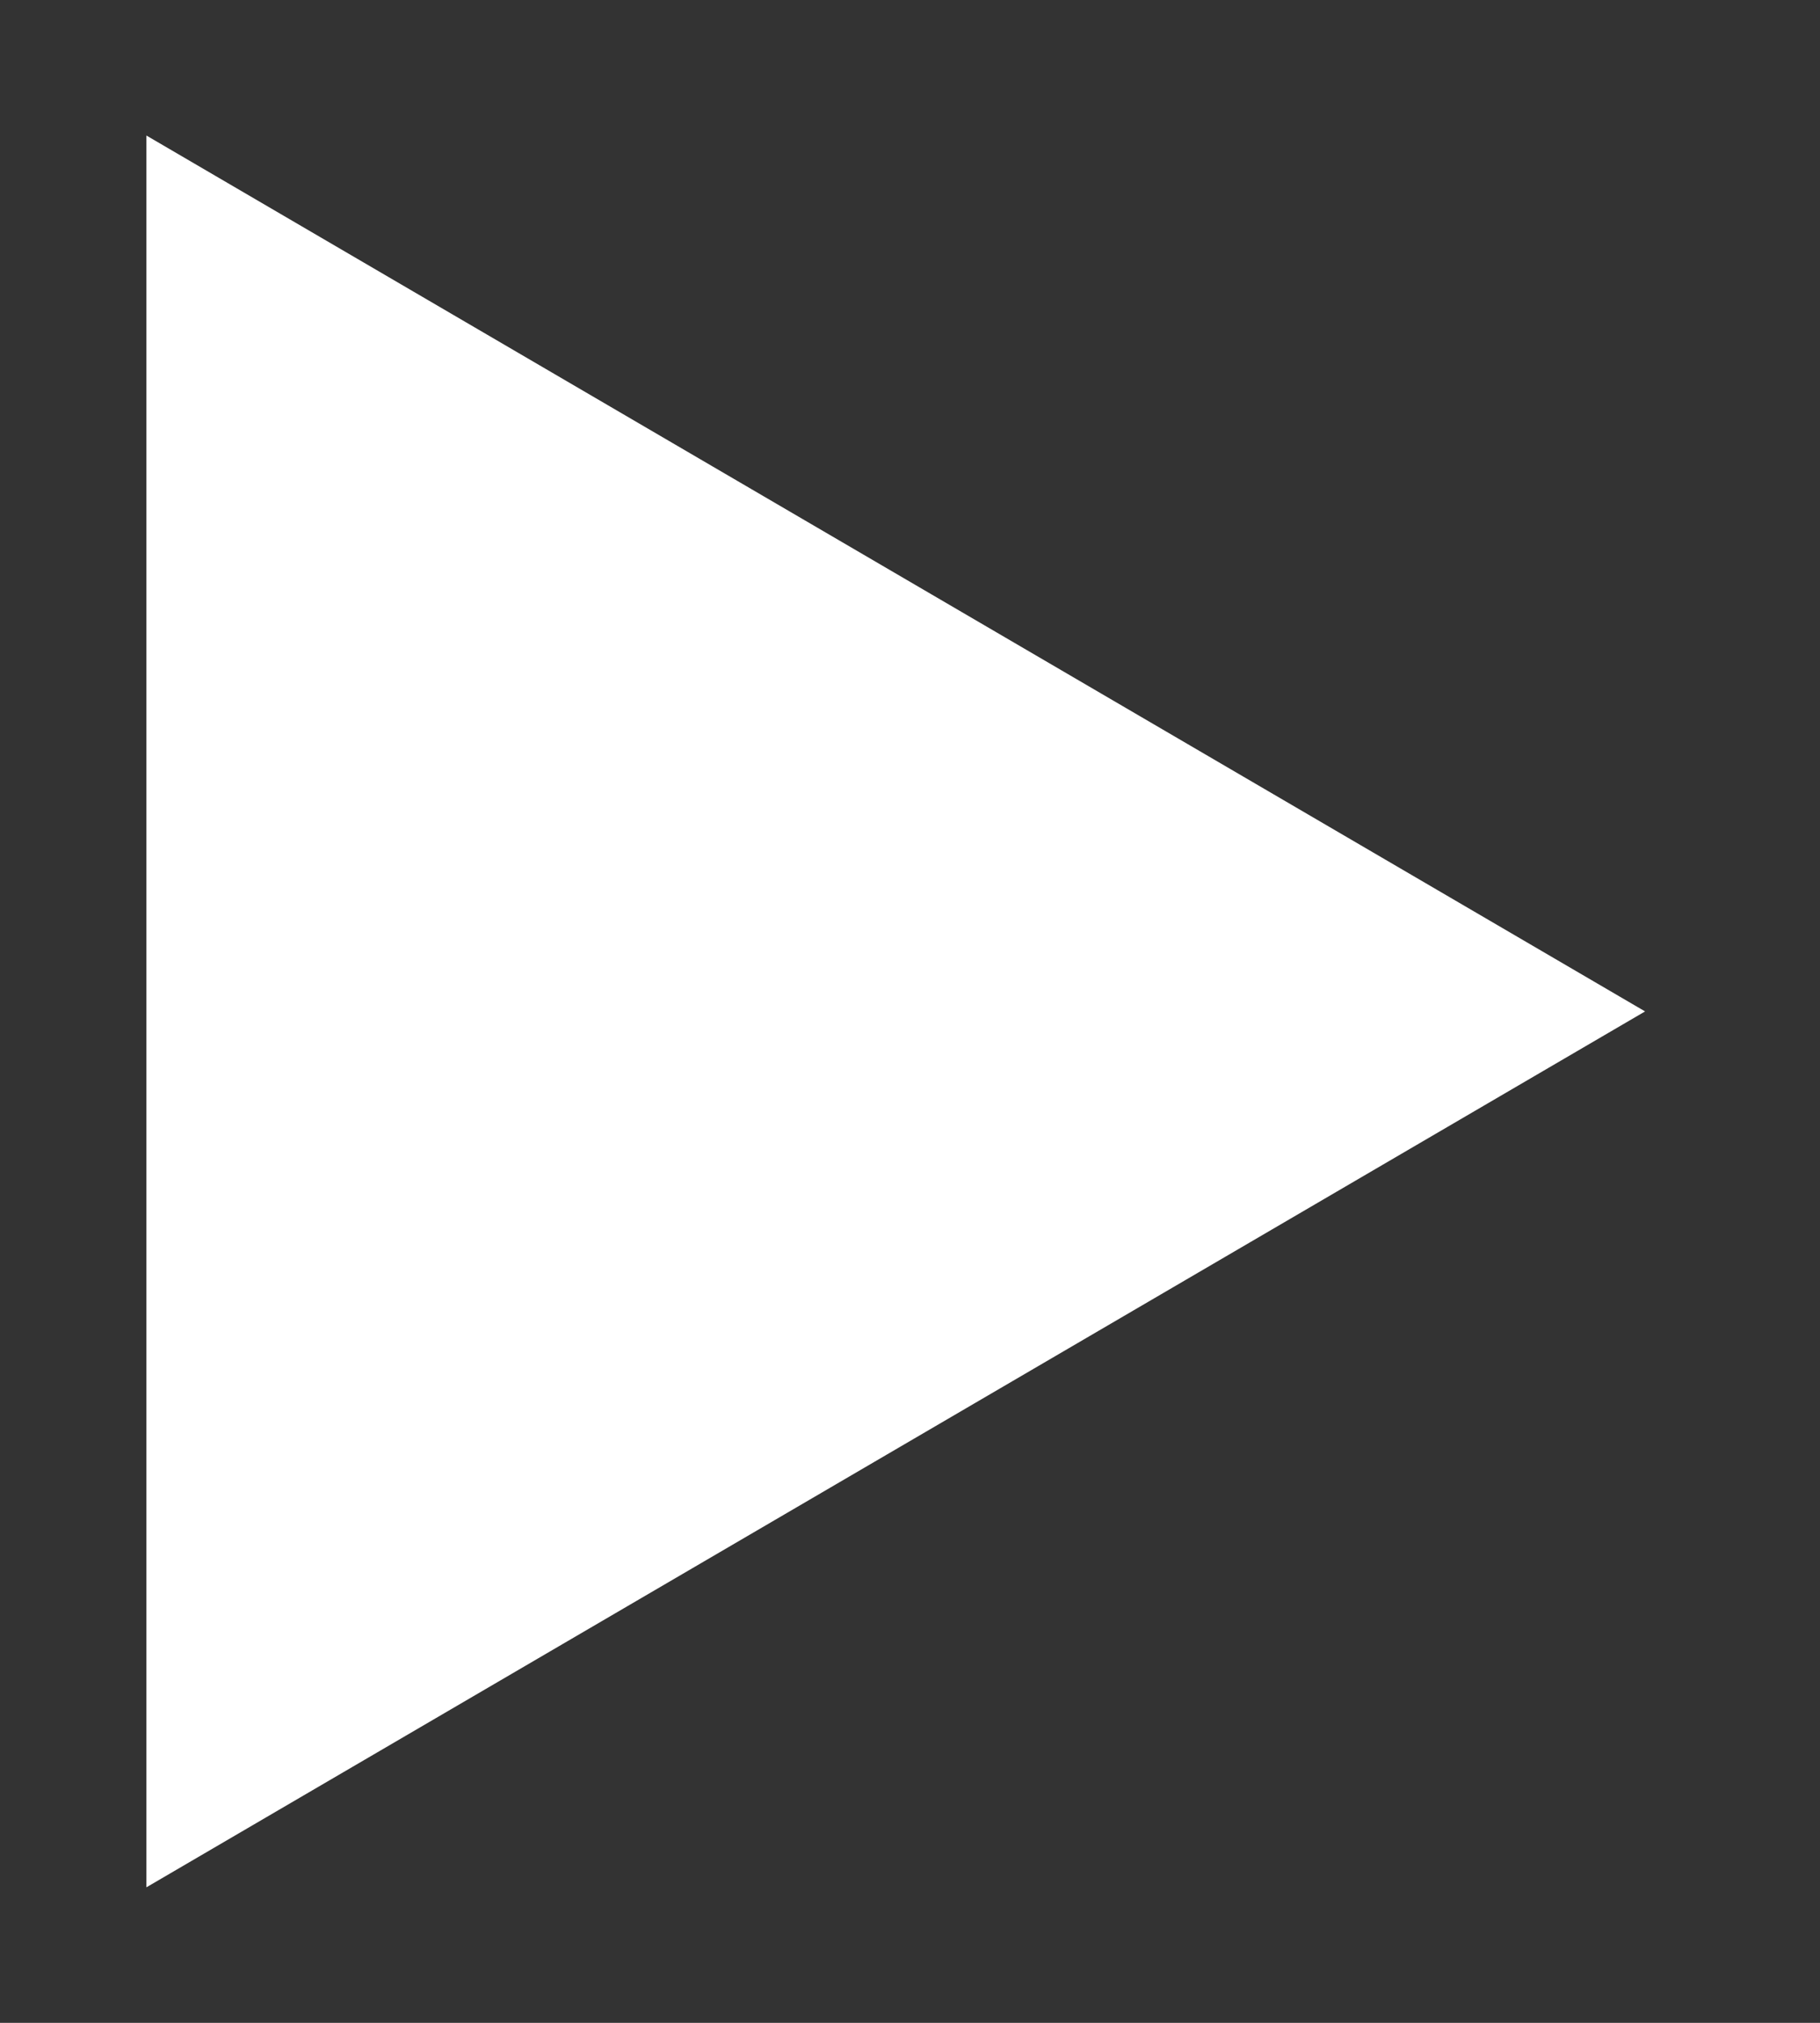 <svg width="9" height="10" viewBox="0 0 9 10" fill="none" xmlns="http://www.w3.org/2000/svg">
<rect x="0" y="0" width="9" height="10" fill="#333333" stroke="none"/>
<path d="M8.135 5L0.724 9.33L0.724 0.67L8.135 5Z" fill="white"/>
</svg>
